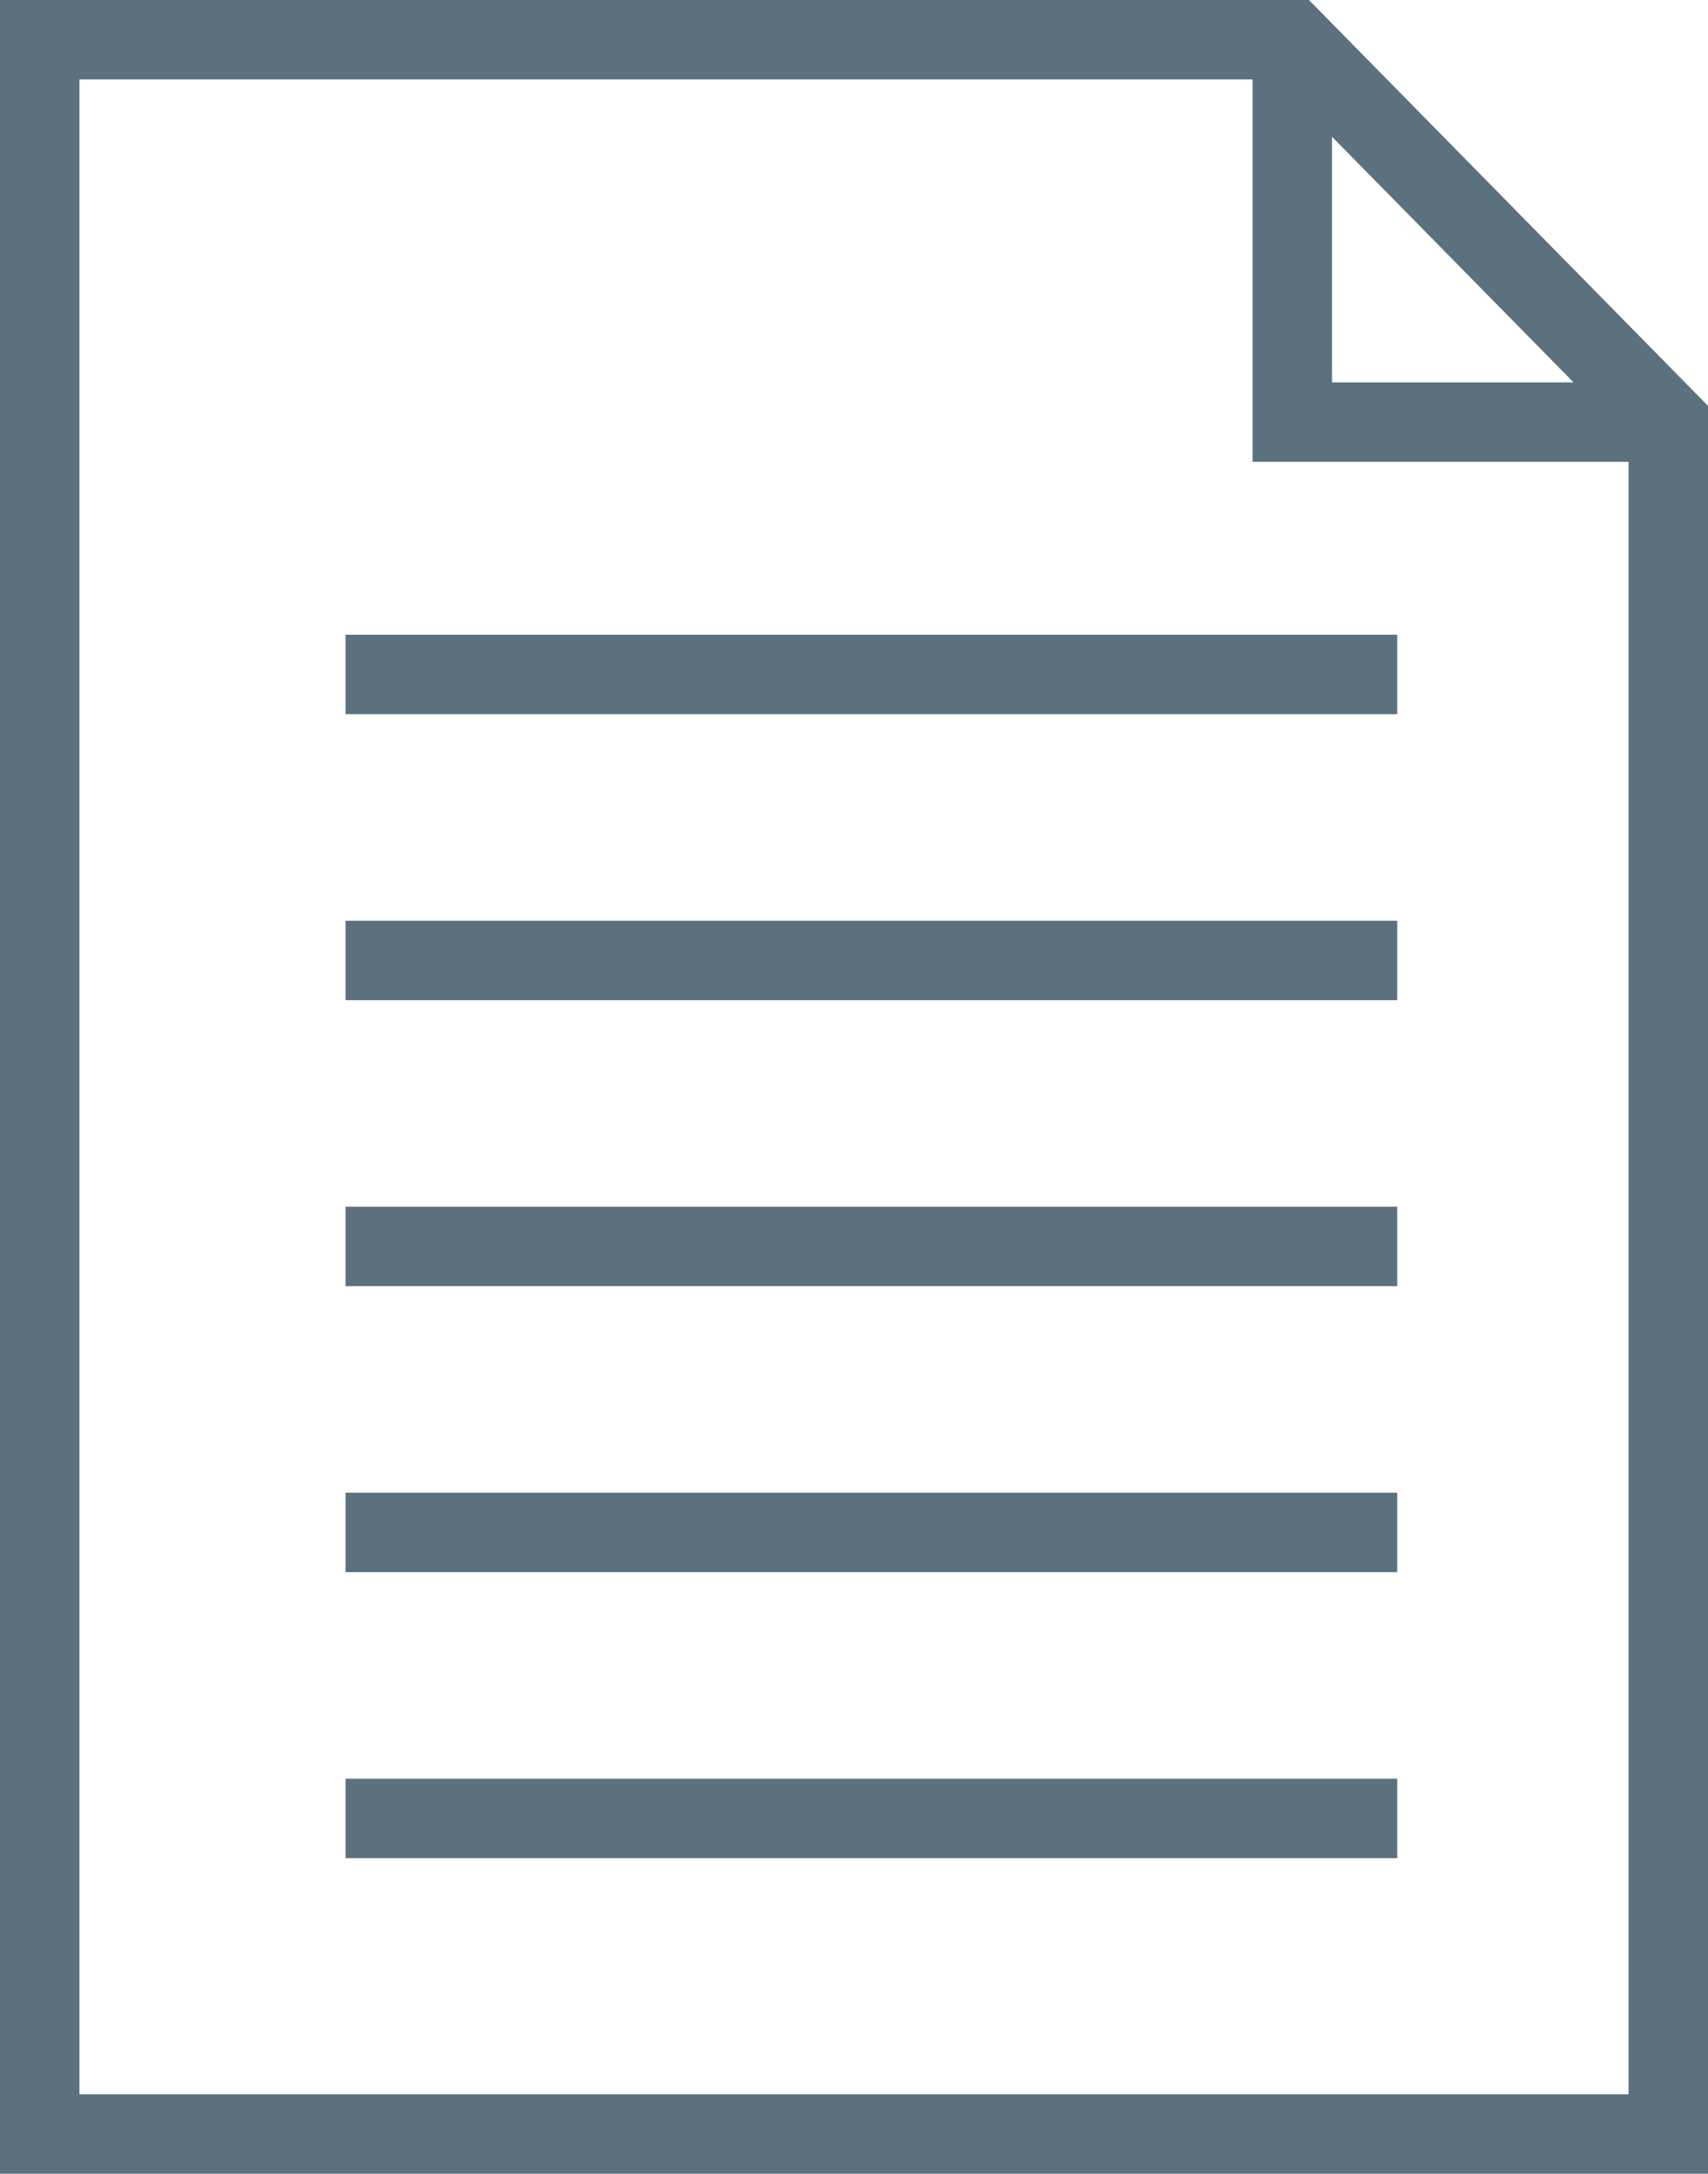 <?xml version="1.0" encoding="utf-8"?>
<!-- Generator: Adobe Illustrator 28.0.0, SVG Export Plug-In . SVG Version: 6.00 Build 0)  -->
<svg version="1.1" id="Layer_1" xmlns="http://www.w3.org/2000/svg" xmlns:xlink="http://www.w3.org/1999/xlink" x="0px" y="0px"
	 viewBox="0 0 755.54 961.53" style="enable-background:new 0 0 755.54 961.53;" xml:space="preserve">
<style type="text/css">
	.st0{fill:#5C717E;}
</style>
<g>
	<path class="st0" d="M579.02,0H0v961.53h755.54V179.52L579.02,0z M589.22,60.49l106.84,108.65H589.22V60.49z M35.14,926.39V35.14
		h518.94v169.14H720.4v722.11H35.14z"/>
	<rect x="152.85" y="280.77" class="st0" width="465.21" height="35.14"/>
	<rect x="152.85" y="407.28" class="st0" width="465.21" height="35.14"/>
	<rect x="152.85" y="533.79" class="st0" width="465.21" height="35.14"/>
	<rect x="152.85" y="660.3" class="st0" width="465.21" height="35.14"/>
	<rect x="152.85" y="786.81" class="st0" width="465.21" height="35.14"/>
</g>
</svg>
